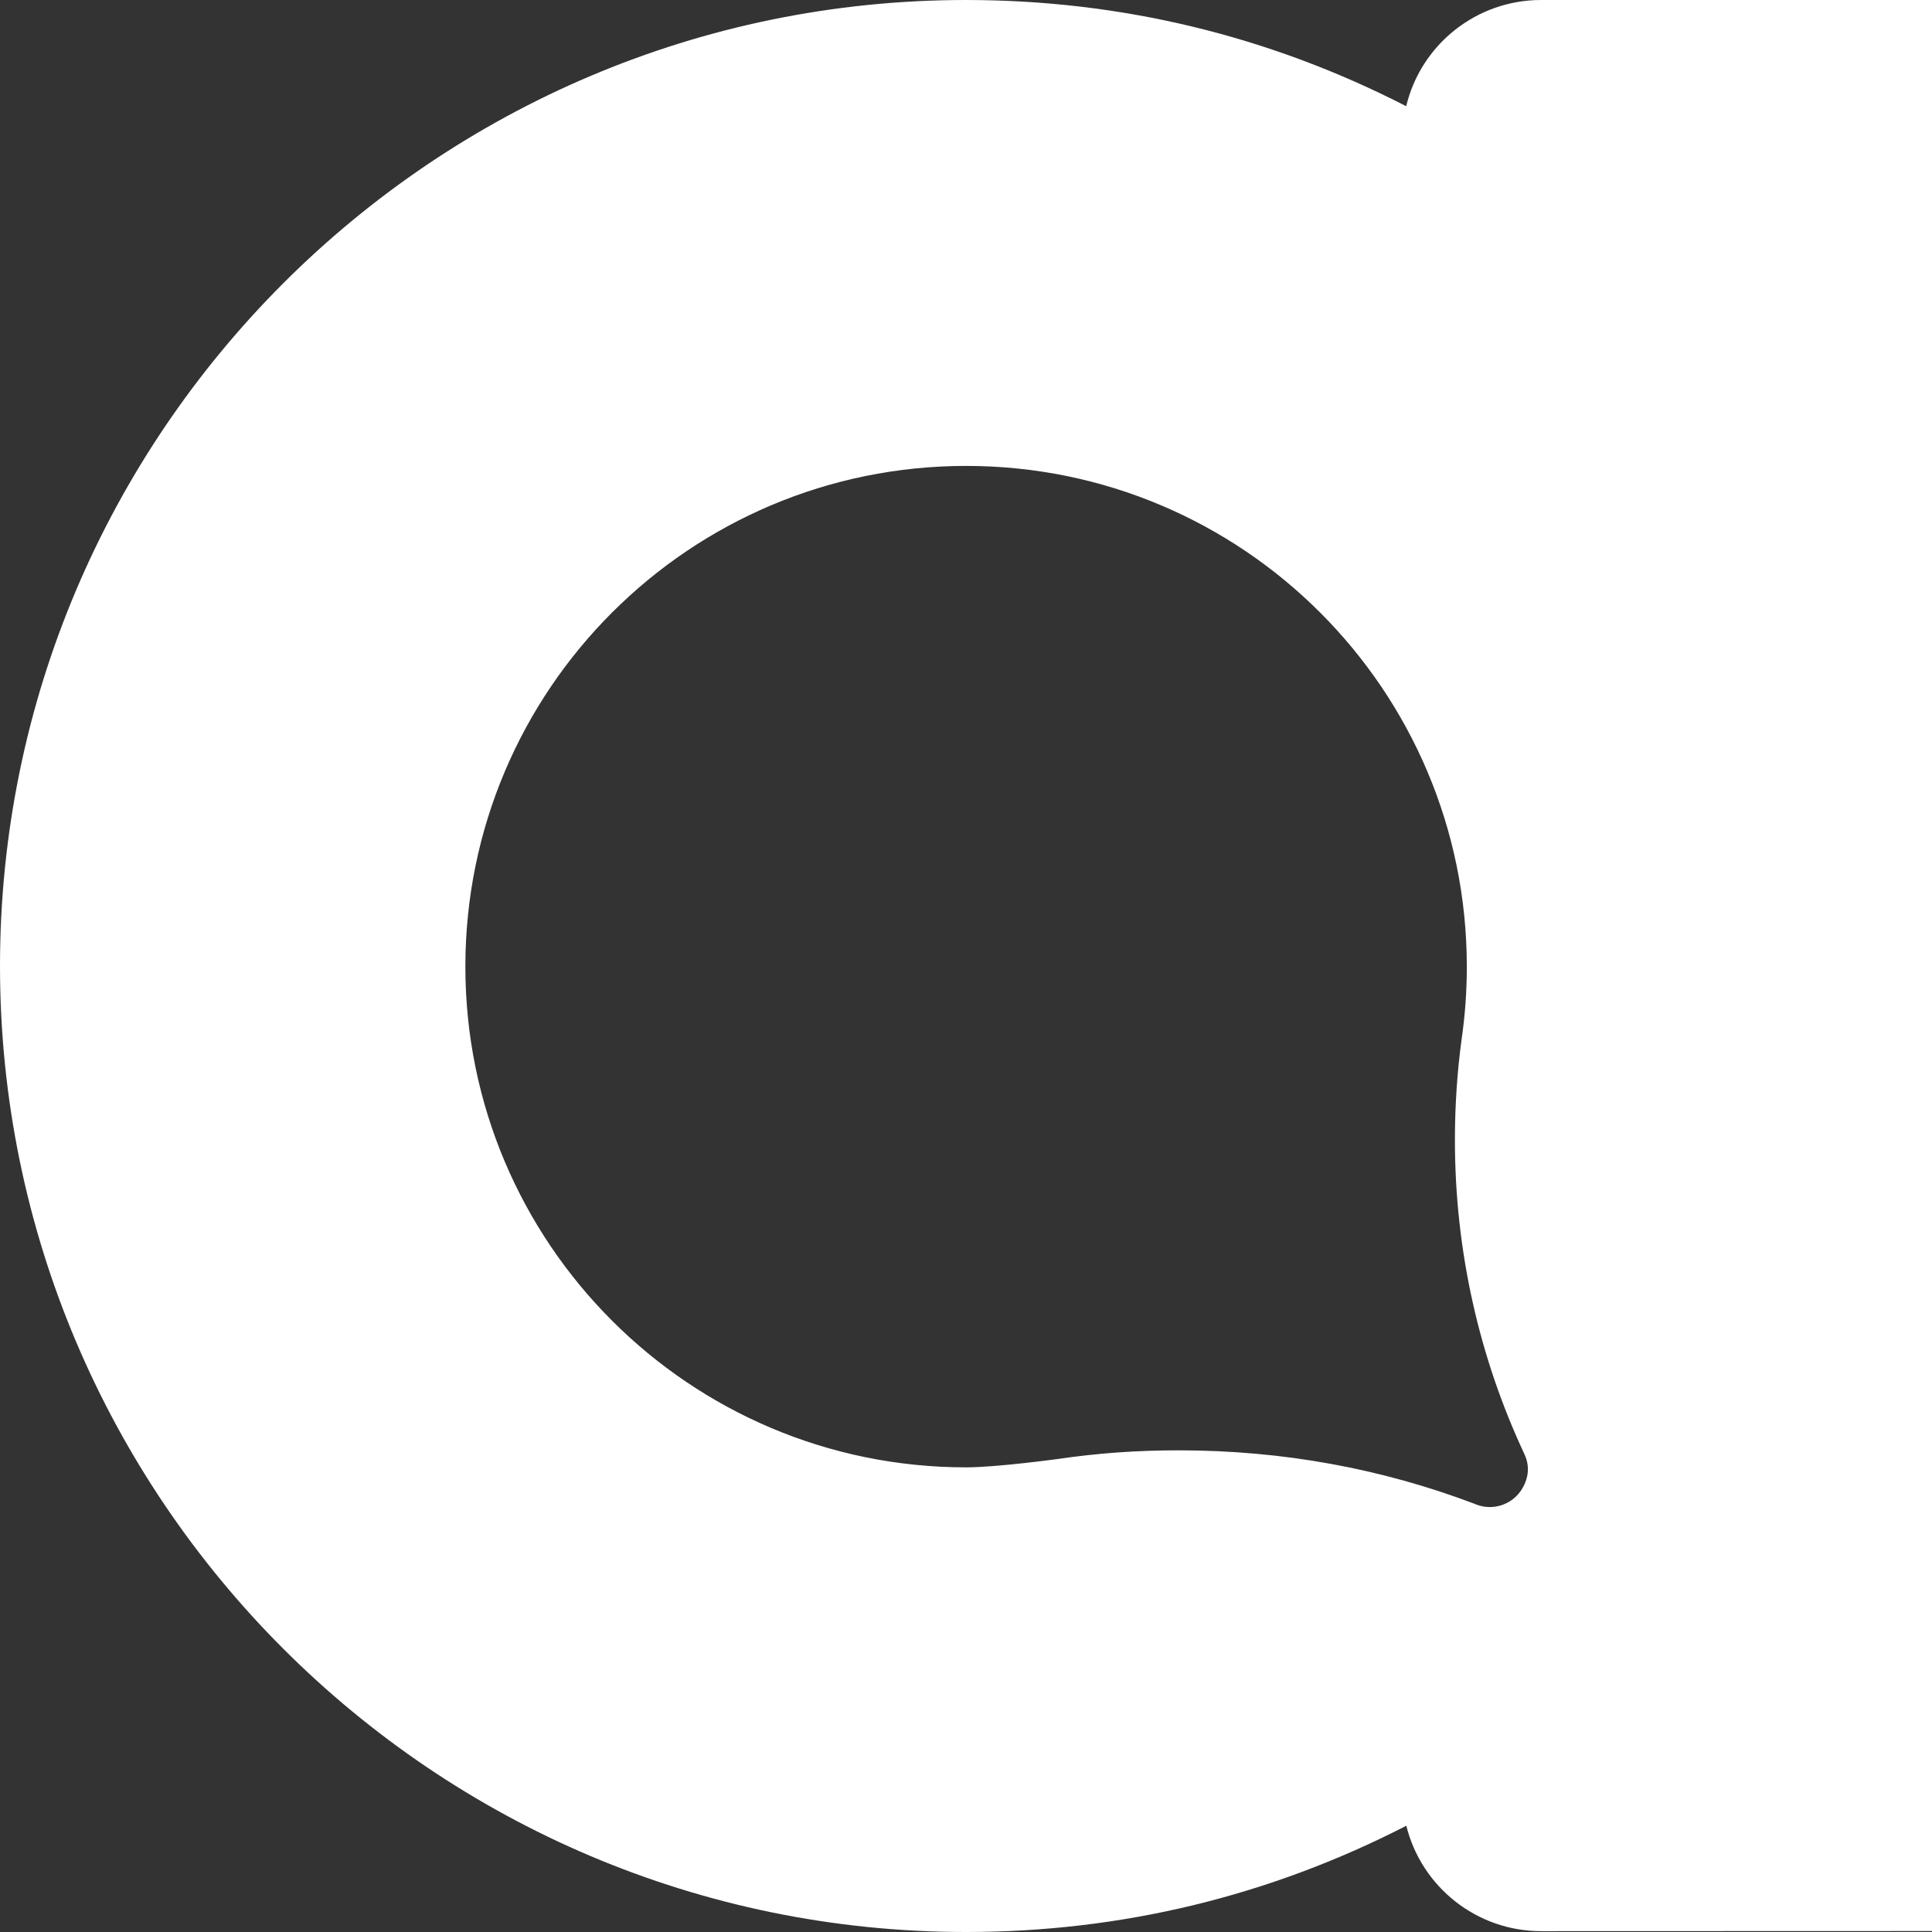 <svg width="32" height="32" viewBox="0 0 32 32" fill="none" xmlns="http://www.w3.org/2000/svg">
<rect x="0" y="0" width="32" height="32" fill="#333333" stroke="none"/>
<path d="M25.524 0C24.458 0 23.537 0.733 23.291 1.759C21.018 0.592 18.565 0 16 0C7.178 0 0 7.178 0 16C0 24.822 7.178 32 16 32C18.566 32 21.02 31.408 23.293 30.24C23.545 31.258 24.464 31.986 25.524 31.986L32 31.984V0H25.524ZM25.217 24.649C25.059 24.923 24.724 25.032 24.44 24.915L24.418 24.906C22.889 24.327 21.254 24.022 19.522 24.022C18.833 24.022 18.186 24.068 17.524 24.165C17.524 24.165 16.511 24.304 16.002 24.304C11.422 24.304 7.708 20.591 7.708 16.01C7.708 11.43 11.421 7.717 16.002 7.717C20.582 7.717 24.295 11.43 24.295 16.01C24.295 16.419 24.266 16.819 24.209 17.212H24.209C24.135 17.758 24.098 18.315 24.098 18.882C24.098 20.736 24.508 22.497 25.244 24.074C25.34 24.273 25.322 24.465 25.217 24.649Z" fill="white"/>
</svg>
